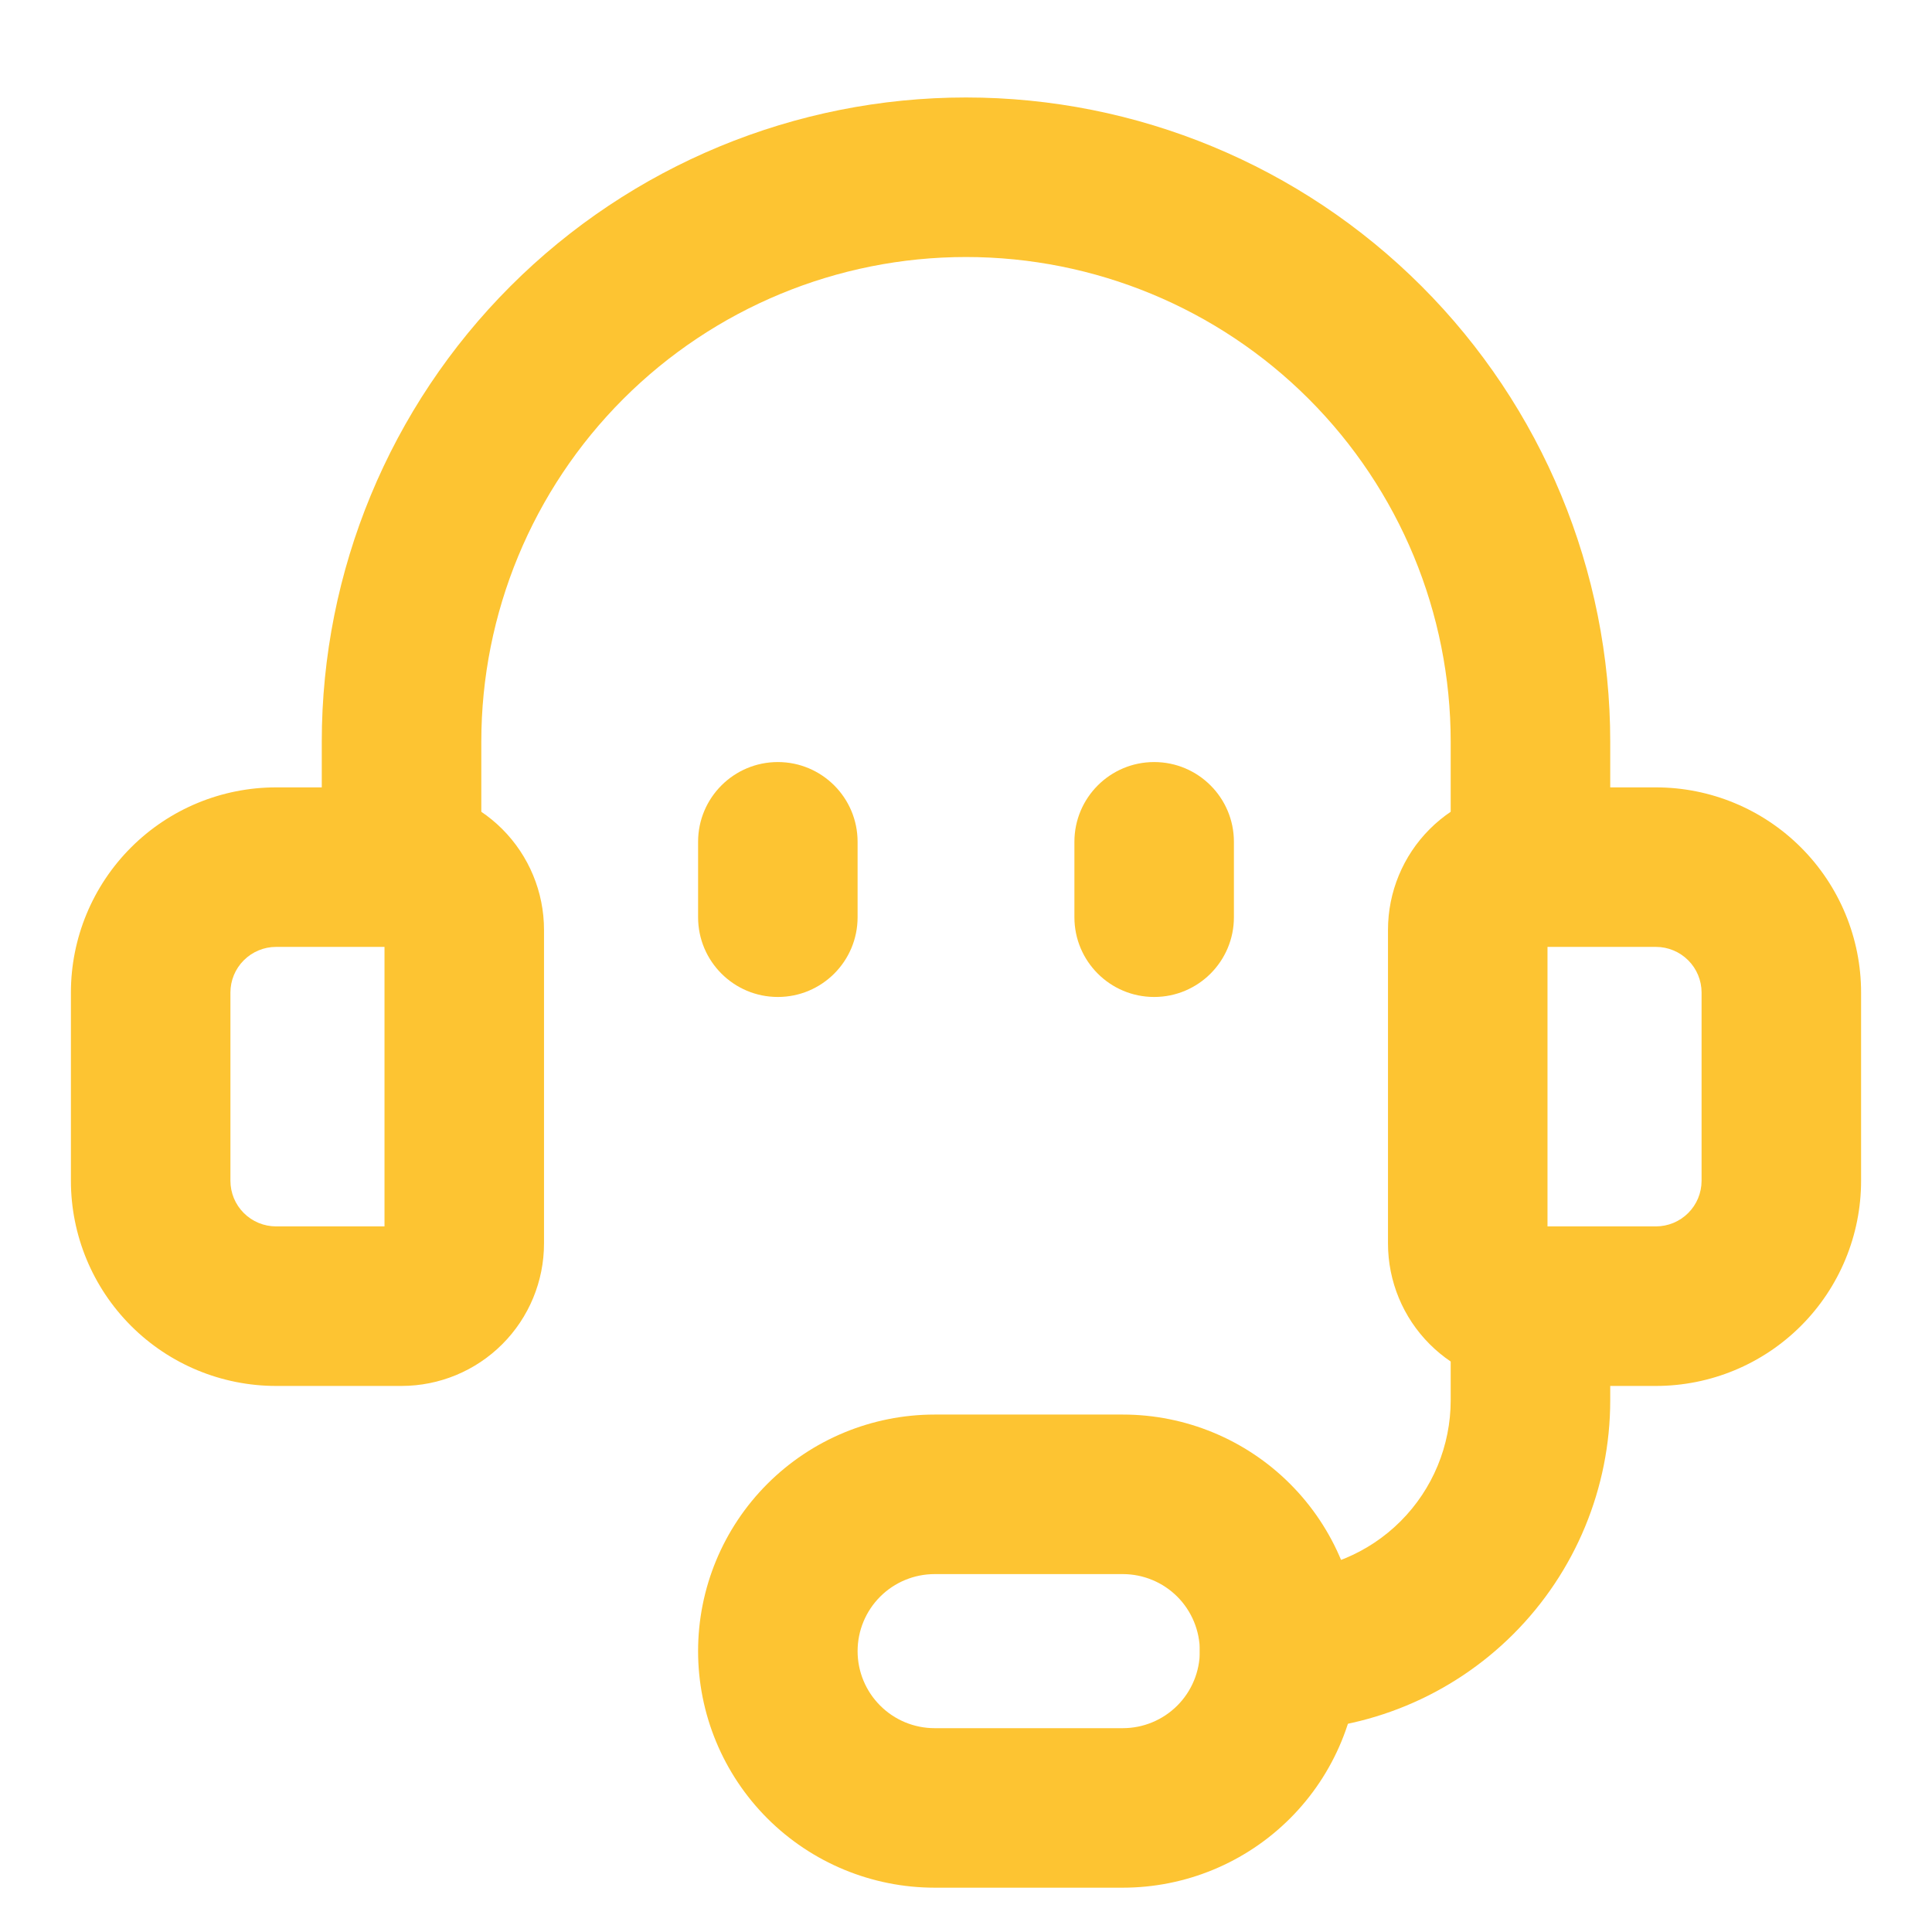 <svg width="64" height="64" viewBox="0 0 64 64" fill="none" xmlns="http://www.w3.org/2000/svg">
<path fill-rule="evenodd" clip-rule="evenodd" d="M9.146 31.367C8.745 31.367 8.36 31.527 8.076 31.811C7.792 32.094 7.633 32.479 7.633 32.88V39.113C7.633 39.515 7.792 39.9 8.076 40.183C8.36 40.467 8.745 40.626 9.146 40.626H12.737V31.367H9.146ZM4.34 28.074C5.614 26.799 7.343 26.083 9.146 26.083H13.301C14.553 26.083 15.754 26.58 16.639 27.465C17.524 28.351 18.021 29.551 18.021 30.803V41.191C18.021 42.443 17.524 43.643 16.639 44.528C15.754 45.414 14.553 45.911 13.301 45.911H9.146C7.343 45.911 5.614 45.195 4.34 43.92C3.065 42.645 2.349 40.916 2.349 39.113V32.88C2.349 31.078 3.065 29.349 4.34 28.074ZM51.263 31.367V40.626H54.854C55.255 40.626 55.64 40.467 55.924 40.183C56.208 39.9 56.367 39.515 56.367 39.113V32.88C56.367 32.479 56.208 32.094 55.924 31.811C55.64 31.527 55.255 31.367 54.854 31.367H51.263ZM47.361 27.465C48.246 26.58 49.447 26.083 50.699 26.083H54.854C56.657 26.083 58.386 26.799 59.66 28.074C60.935 29.349 61.651 31.078 61.651 32.88V39.113C61.651 40.916 60.935 42.645 59.66 43.92C58.386 45.195 56.657 45.911 54.854 45.911H53.341V46.385C53.341 49.29 52.187 52.076 50.133 54.13C48.079 56.184 45.293 57.338 42.388 57.338C40.929 57.338 39.746 56.155 39.746 54.696C39.746 53.236 40.929 52.053 42.388 52.053C43.892 52.053 45.333 51.456 46.396 50.393C47.459 49.33 48.056 47.888 48.056 46.385V45.102C47.809 44.935 47.576 44.743 47.361 44.528C46.476 43.643 45.979 42.443 45.979 41.191V30.803C45.979 29.551 46.476 28.351 47.361 27.465Z" fill="#FDC432"/>
<path fill-rule="evenodd" clip-rule="evenodd" d="M32 8.514C27.742 8.514 23.658 10.205 20.646 13.216C17.635 16.228 15.944 20.312 15.944 24.57V28.725C15.944 30.185 14.761 31.368 13.301 31.368C11.842 31.368 10.659 30.185 10.659 28.725V24.57C10.659 18.91 12.908 13.482 16.91 9.48C20.912 5.478 26.34 3.229 32 3.229C37.66 3.229 43.088 5.478 47.09 9.48C51.093 13.482 53.341 18.91 53.341 24.57V28.725C53.341 30.185 52.158 31.368 50.699 31.368C49.239 31.368 48.056 30.185 48.056 28.725V24.57C48.056 20.312 46.365 16.228 43.354 13.216C40.343 10.205 36.258 8.514 32 8.514ZM25.767 25.244C27.226 25.244 28.409 26.427 28.409 27.887V30.384C28.409 31.843 27.226 33.026 25.767 33.026C24.308 33.026 23.125 31.843 23.125 30.384V27.887C23.125 26.427 24.308 25.244 25.767 25.244ZM38.233 25.244C39.692 25.244 40.875 26.427 40.875 27.887V30.384C40.875 31.843 39.692 33.026 38.233 33.026C36.774 33.026 35.591 31.843 35.591 30.384V27.887C35.591 26.427 36.774 25.244 38.233 25.244ZM30.961 52.144C30.284 52.144 29.635 52.413 29.157 52.891C28.678 53.37 28.409 54.019 28.409 54.696C28.409 55.373 28.678 56.022 29.157 56.5C29.635 56.979 30.284 57.248 30.961 57.248H37.194C37.871 57.248 38.52 56.979 38.999 56.5C39.477 56.022 39.746 55.373 39.746 54.696C39.746 54.019 39.477 53.37 38.999 52.891C38.52 52.413 37.871 52.144 37.194 52.144H30.961ZM25.42 49.155C26.89 47.685 28.883 46.859 30.961 46.859H37.194C39.272 46.859 41.266 47.685 42.735 49.155C44.205 50.624 45.03 52.617 45.03 54.696C45.03 56.774 44.205 58.767 42.735 60.237C41.266 61.706 39.272 62.532 37.194 62.532H30.961C28.883 62.532 26.89 61.706 25.42 60.237C23.951 58.767 23.125 56.774 23.125 54.696C23.125 52.617 23.951 50.624 25.42 49.155Z" fill="#FDC432"/>
</svg>
